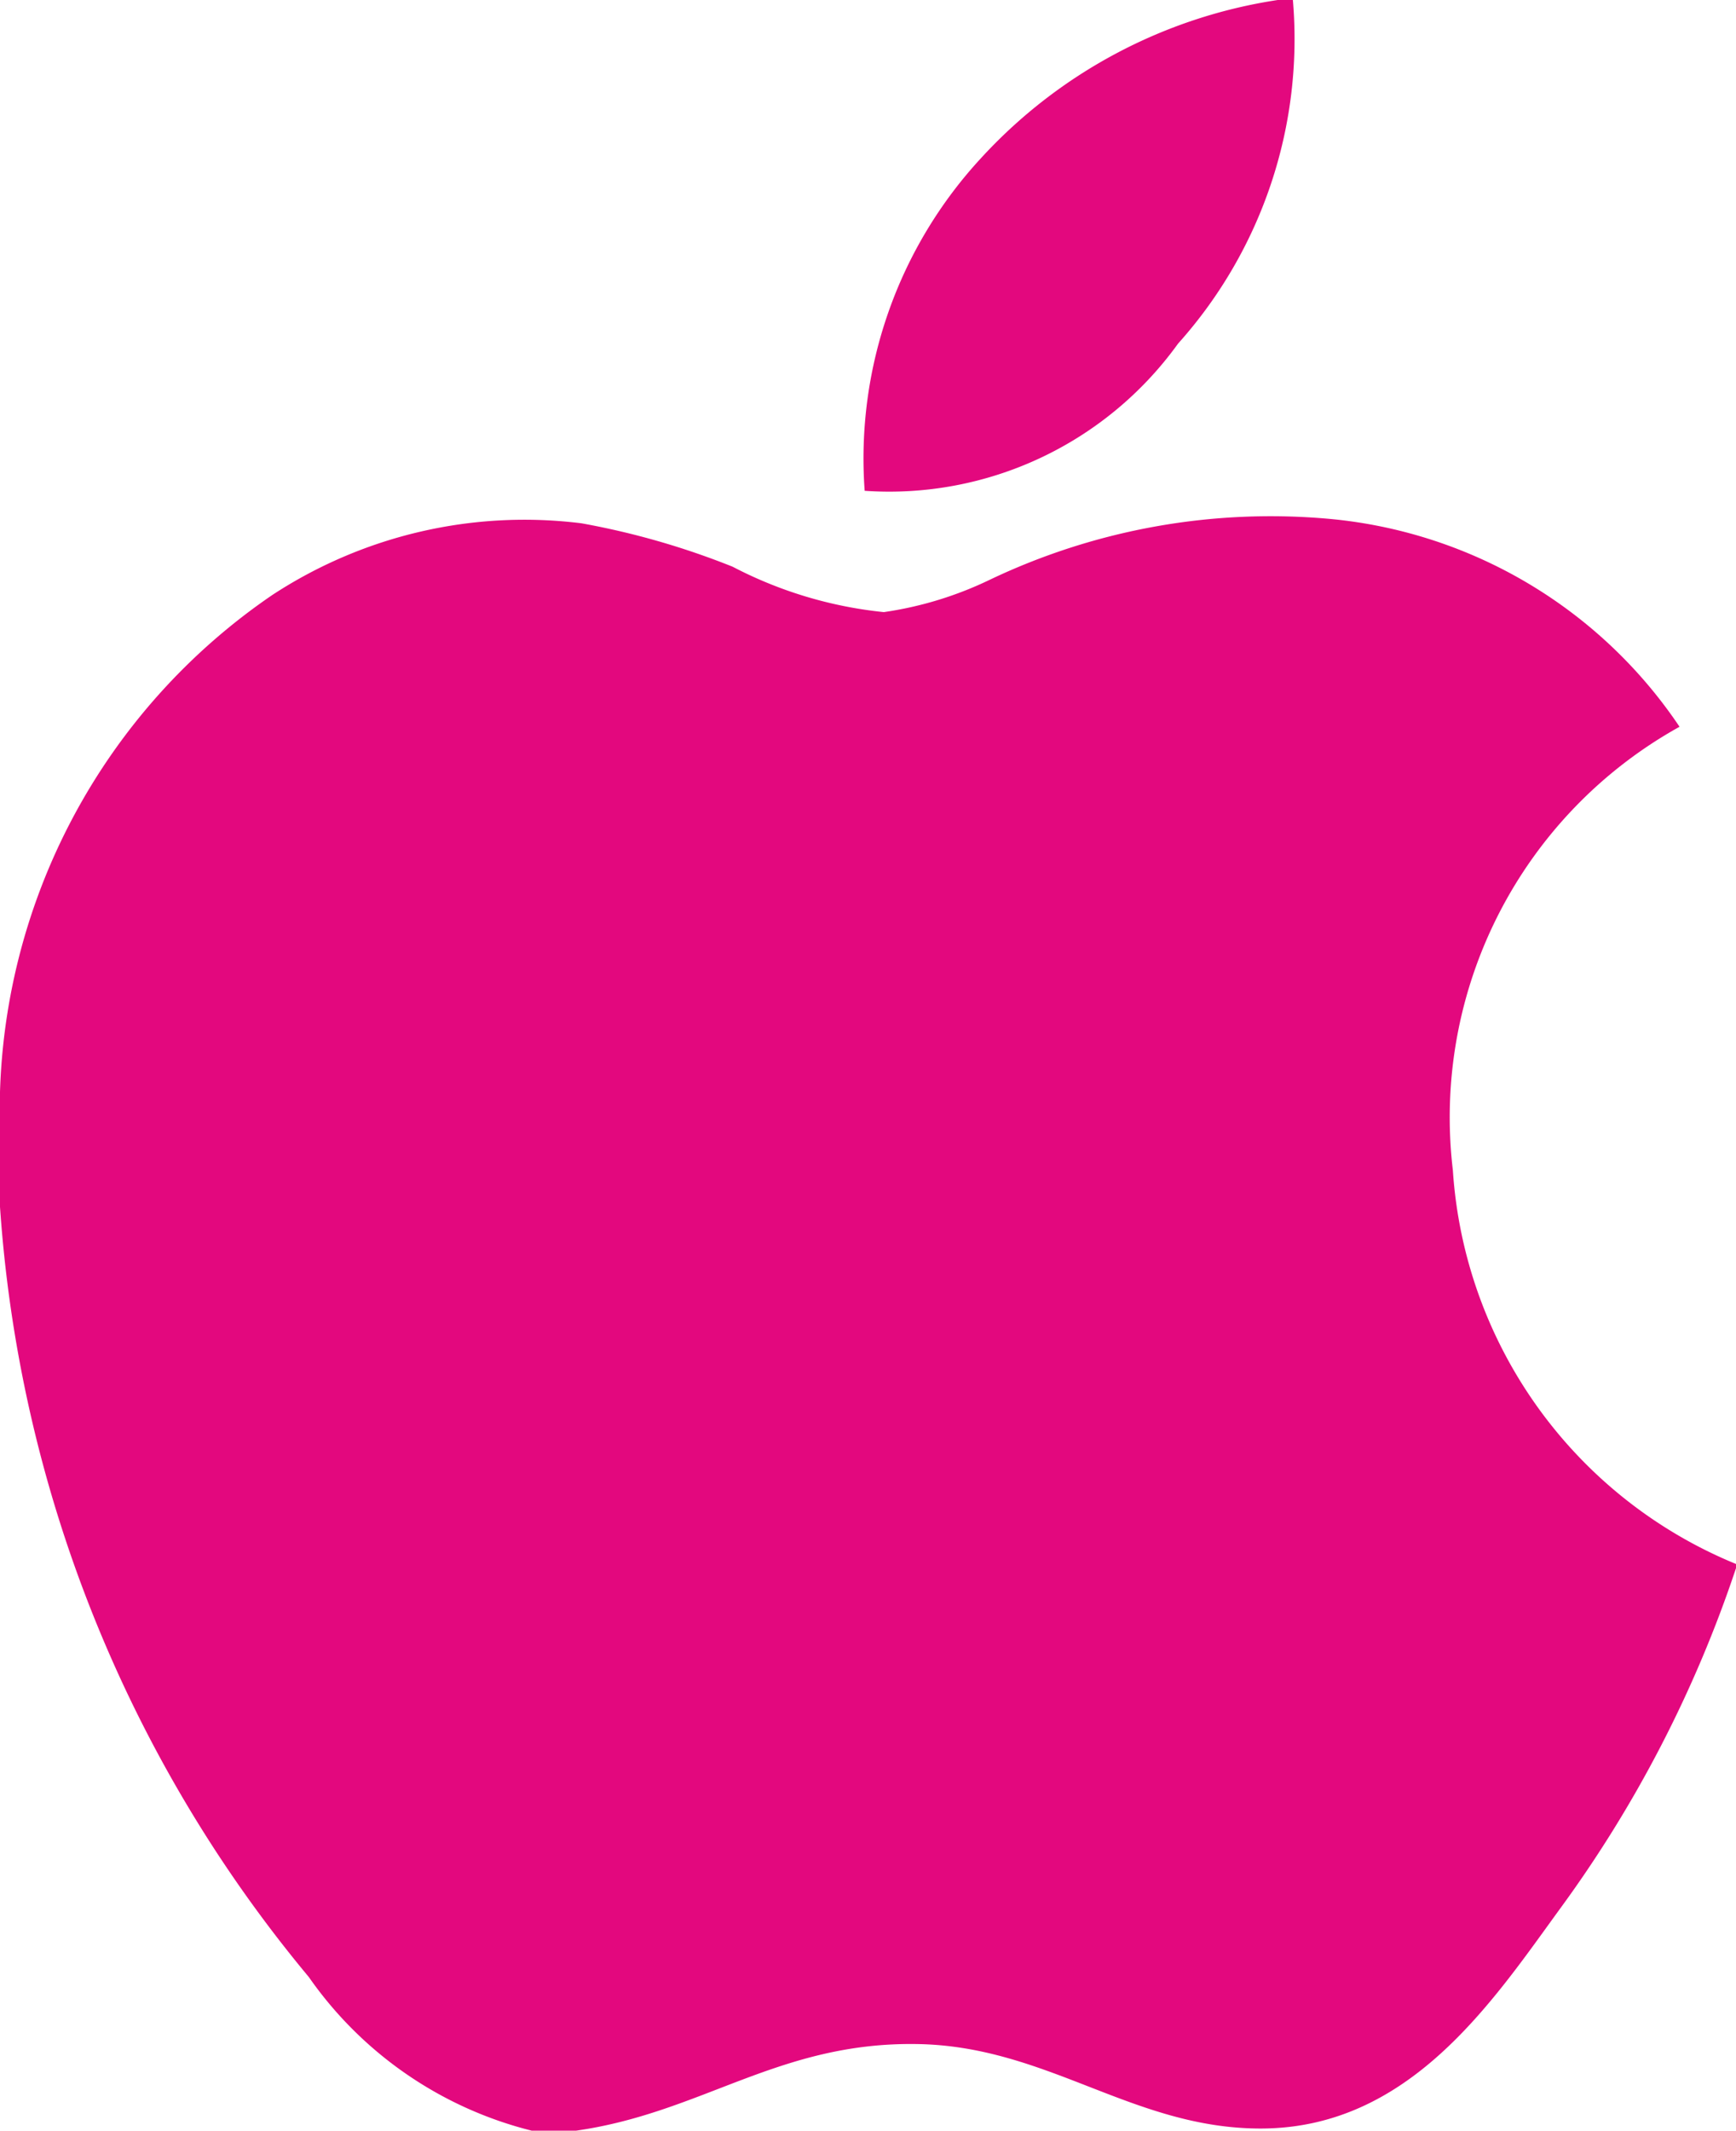 <svg xmlns="http://www.w3.org/2000/svg" width="25.273" height="31" viewBox="0 0 25.273 31">
  <g id="apple-logo-fucsia" transform="translate(-2.104)">
    <g id="Grupo_5470" data-name="Grupo 5470" transform="translate(2.104)">
      <path id="Trazado_10753" data-name="Trazado 10753" d="M17.369,0h.221a6.638,6.638,0,0,1-1.672,5,5.182,5.182,0,0,1-4.562,2.141,6.439,6.439,0,0,1,1.7-4.847A7.35,7.35,0,0,1,17.369,0Z" transform="translate(1.232)" fill="#e3087e"/>
      <path id="Trazado_10754" data-name="Trazado 10754" d="M27.377,20.771v.061A18.036,18.036,0,0,1,24.8,25.808c-.984,1.354-2.19,3.177-4.344,3.177-1.861,0-3.1-1.2-5-1.229-2.017-.033-3.127,1-4.971,1.261H9.848A5.617,5.617,0,0,1,6.6,26.781,19.583,19.583,0,0,1,2.1,15.515V14.128A9.085,9.085,0,0,1,6.071,6.671a6.7,6.7,0,0,1,4.5-1.041,11.314,11.314,0,0,1,2.2.632,6.086,6.086,0,0,0,2.2.66,5.287,5.287,0,0,0,1.545-.472,9.507,9.507,0,0,1,4.971-.882,6.9,6.9,0,0,1,5.068,3.022,6.5,6.5,0,0,0-3.3,6.452A6.661,6.661,0,0,0,27.377,20.771Z" transform="translate(-2.104 1.984)" fill="#e3087e"/>
    </g>
  </g>
</svg>
